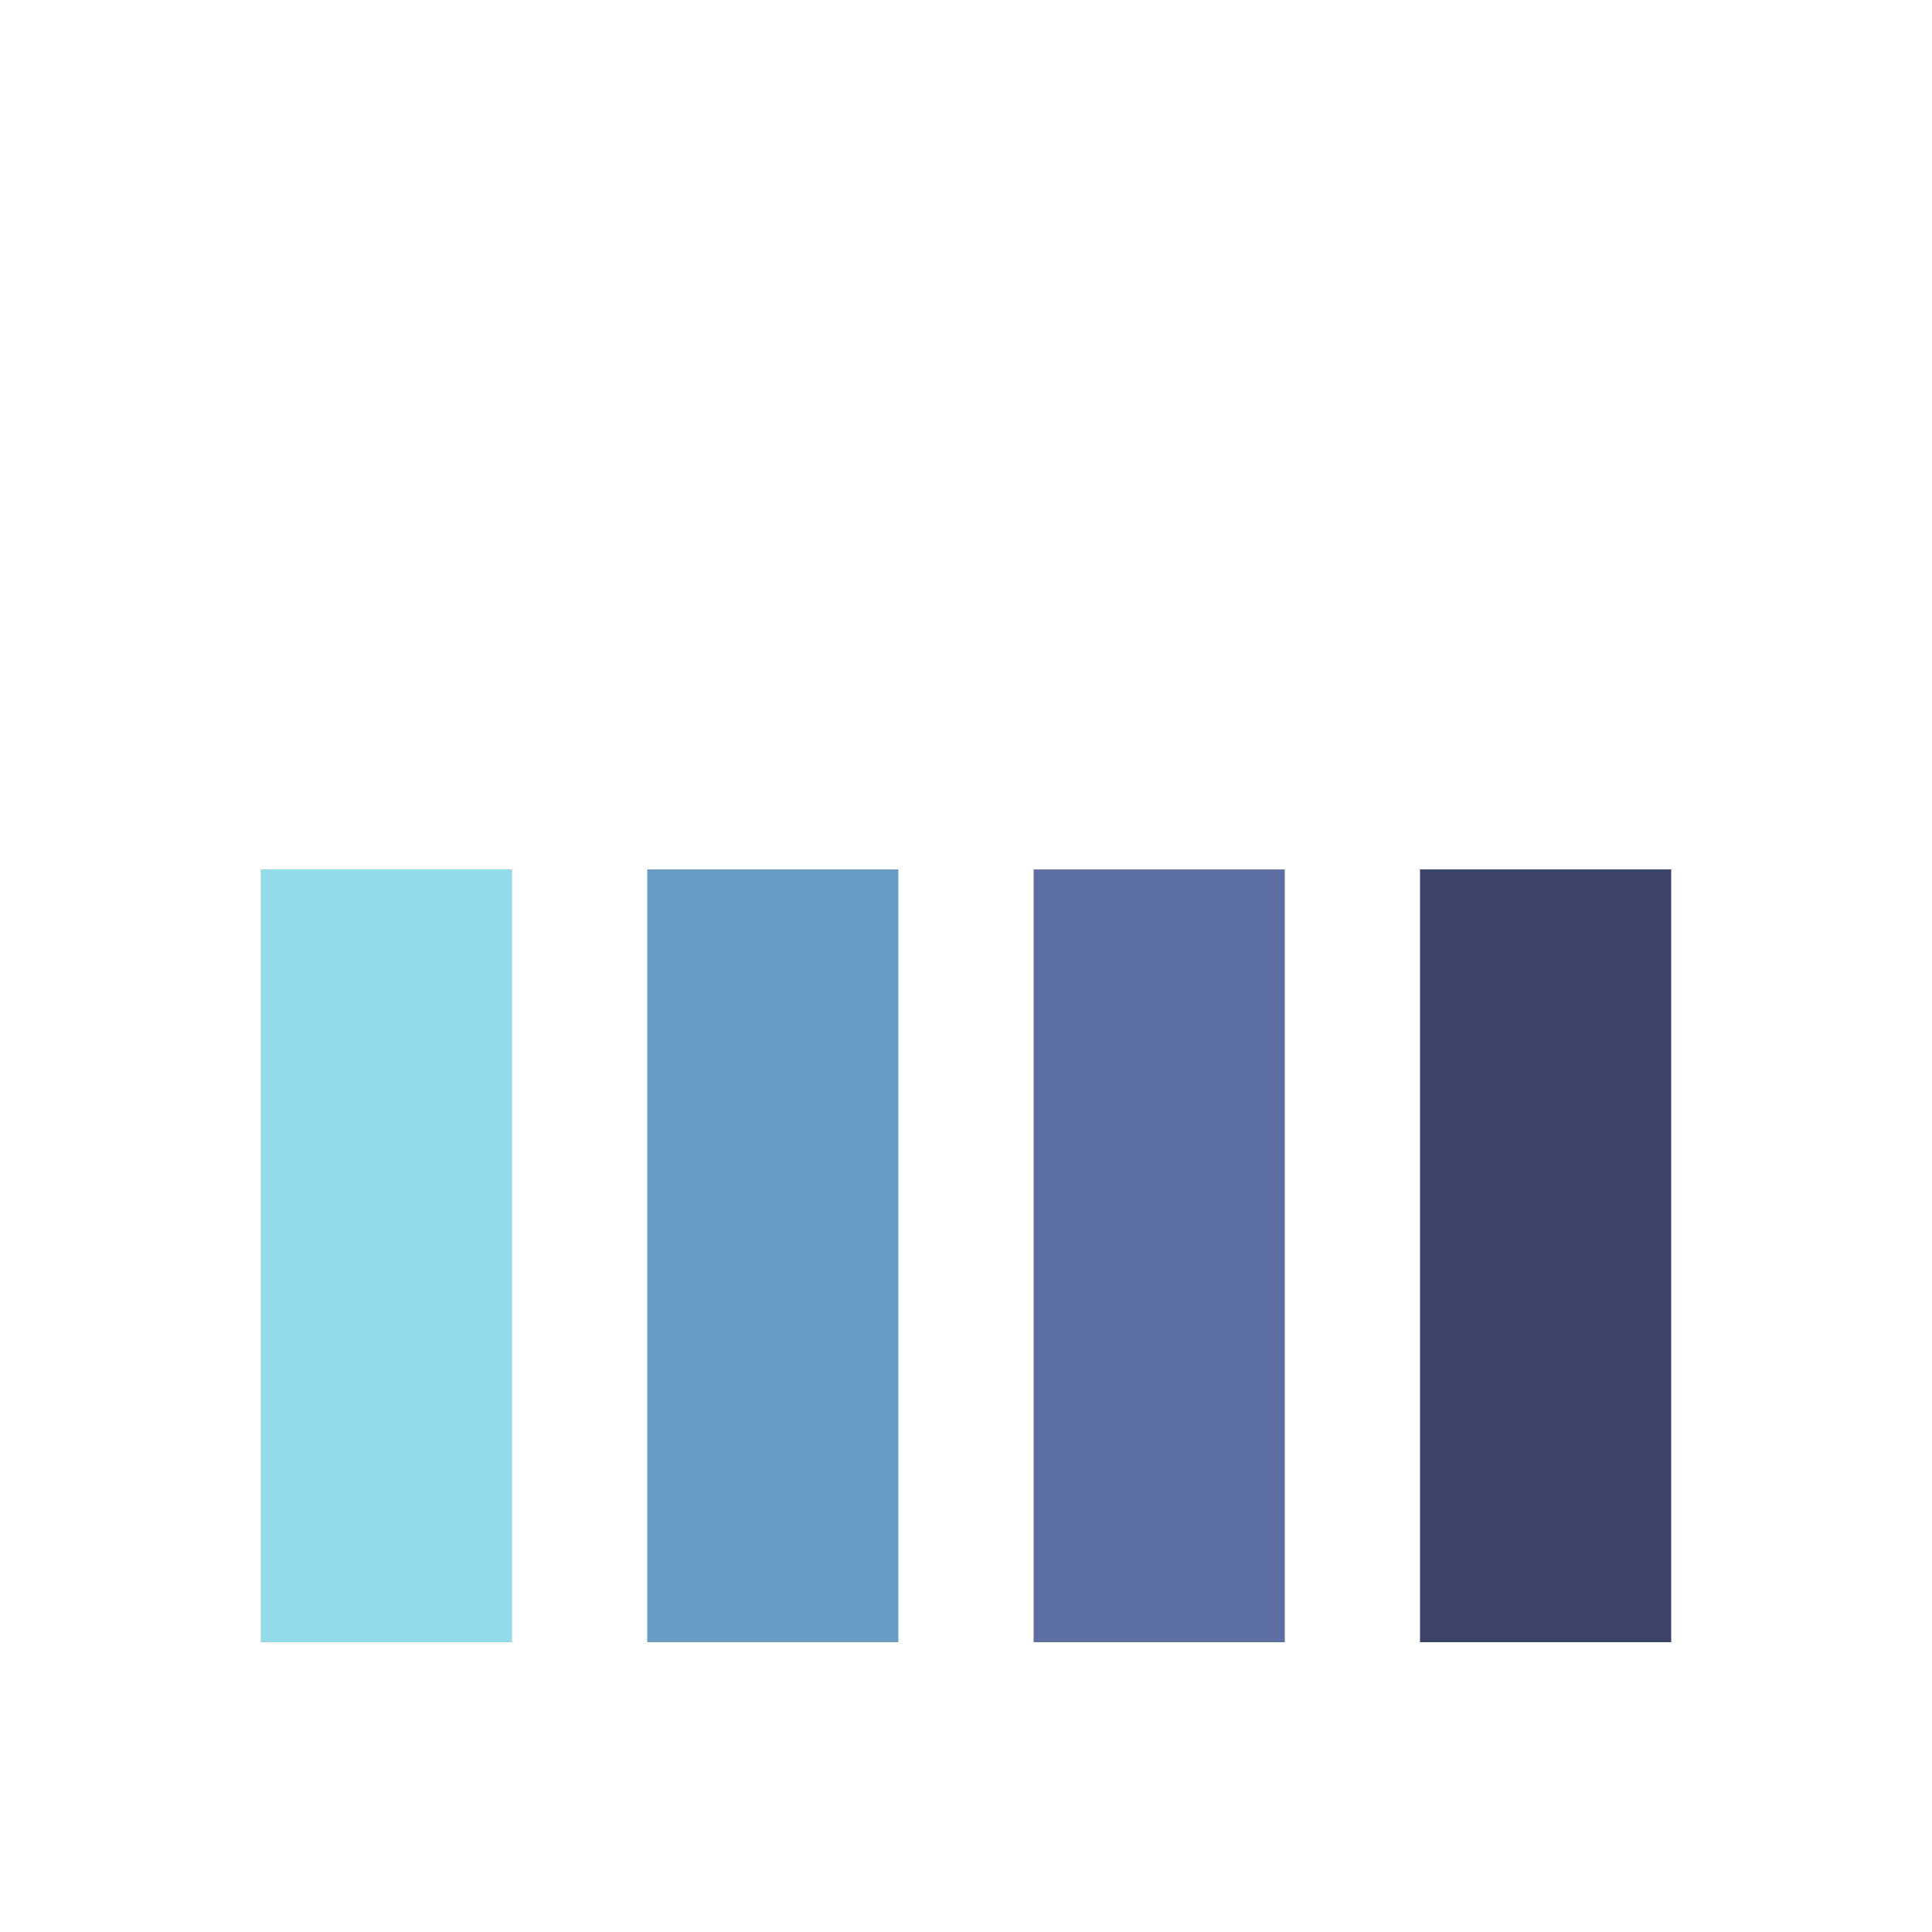 <svg xmlns="http://www.w3.org/2000/svg" xmlns:xlink="http://www.w3.org/1999/xlink" style="margin: auto; background: rgb(241, 242, 243); display: block;" width="100px" height="100px" viewBox="0 0 100 100" preserveAspectRatio="xMidYMid">
<g transform="rotate(180 50 50)"><rect x="13.5" y="15" width="13" height="40" fill="#3b4368">
<animate attributeName="height" values="50;70;30;50" keyTimes="0;0.33;0.66;1" dur="1.587s" repeatCount="indefinite" calcMode="spline" keySplines="0.5 0 0.5 1;0.5 0 0.5 1;0.5 0 0.5 1" begin="-0.635s"></animate>
</rect><rect x="33.5" y="15" width="13" height="40" fill="#5e6fa3">
<animate attributeName="height" values="50;70;30;50" keyTimes="0;0.33;0.66;1" dur="1.587s" repeatCount="indefinite" calcMode="spline" keySplines="0.5 0 0.5 1;0.5 0 0.5 1;0.5 0 0.5 1" begin="-0.317s"></animate>
</rect><rect x="53.5" y="15" width="13" height="40" fill="#689cc5">
<animate attributeName="height" values="50;70;30;50" keyTimes="0;0.33;0.66;1" dur="1.587s" repeatCount="indefinite" calcMode="spline" keySplines="0.5 0 0.5 1;0.5 0 0.5 1;0.5 0 0.5 1" begin="-0.952s"></animate>
</rect><rect x="73.5" y="15" width="13" height="40" fill="#93dbe9">
<animate attributeName="height" values="50;70;30;50" keyTimes="0;0.33;0.66;1" dur="1.587s" repeatCount="indefinite" calcMode="spline" keySplines="0.5 0 0.5 1;0.5 0 0.5 1;0.5 0 0.5 1" begin="-1.587s"></animate>
</rect></g>
</svg>